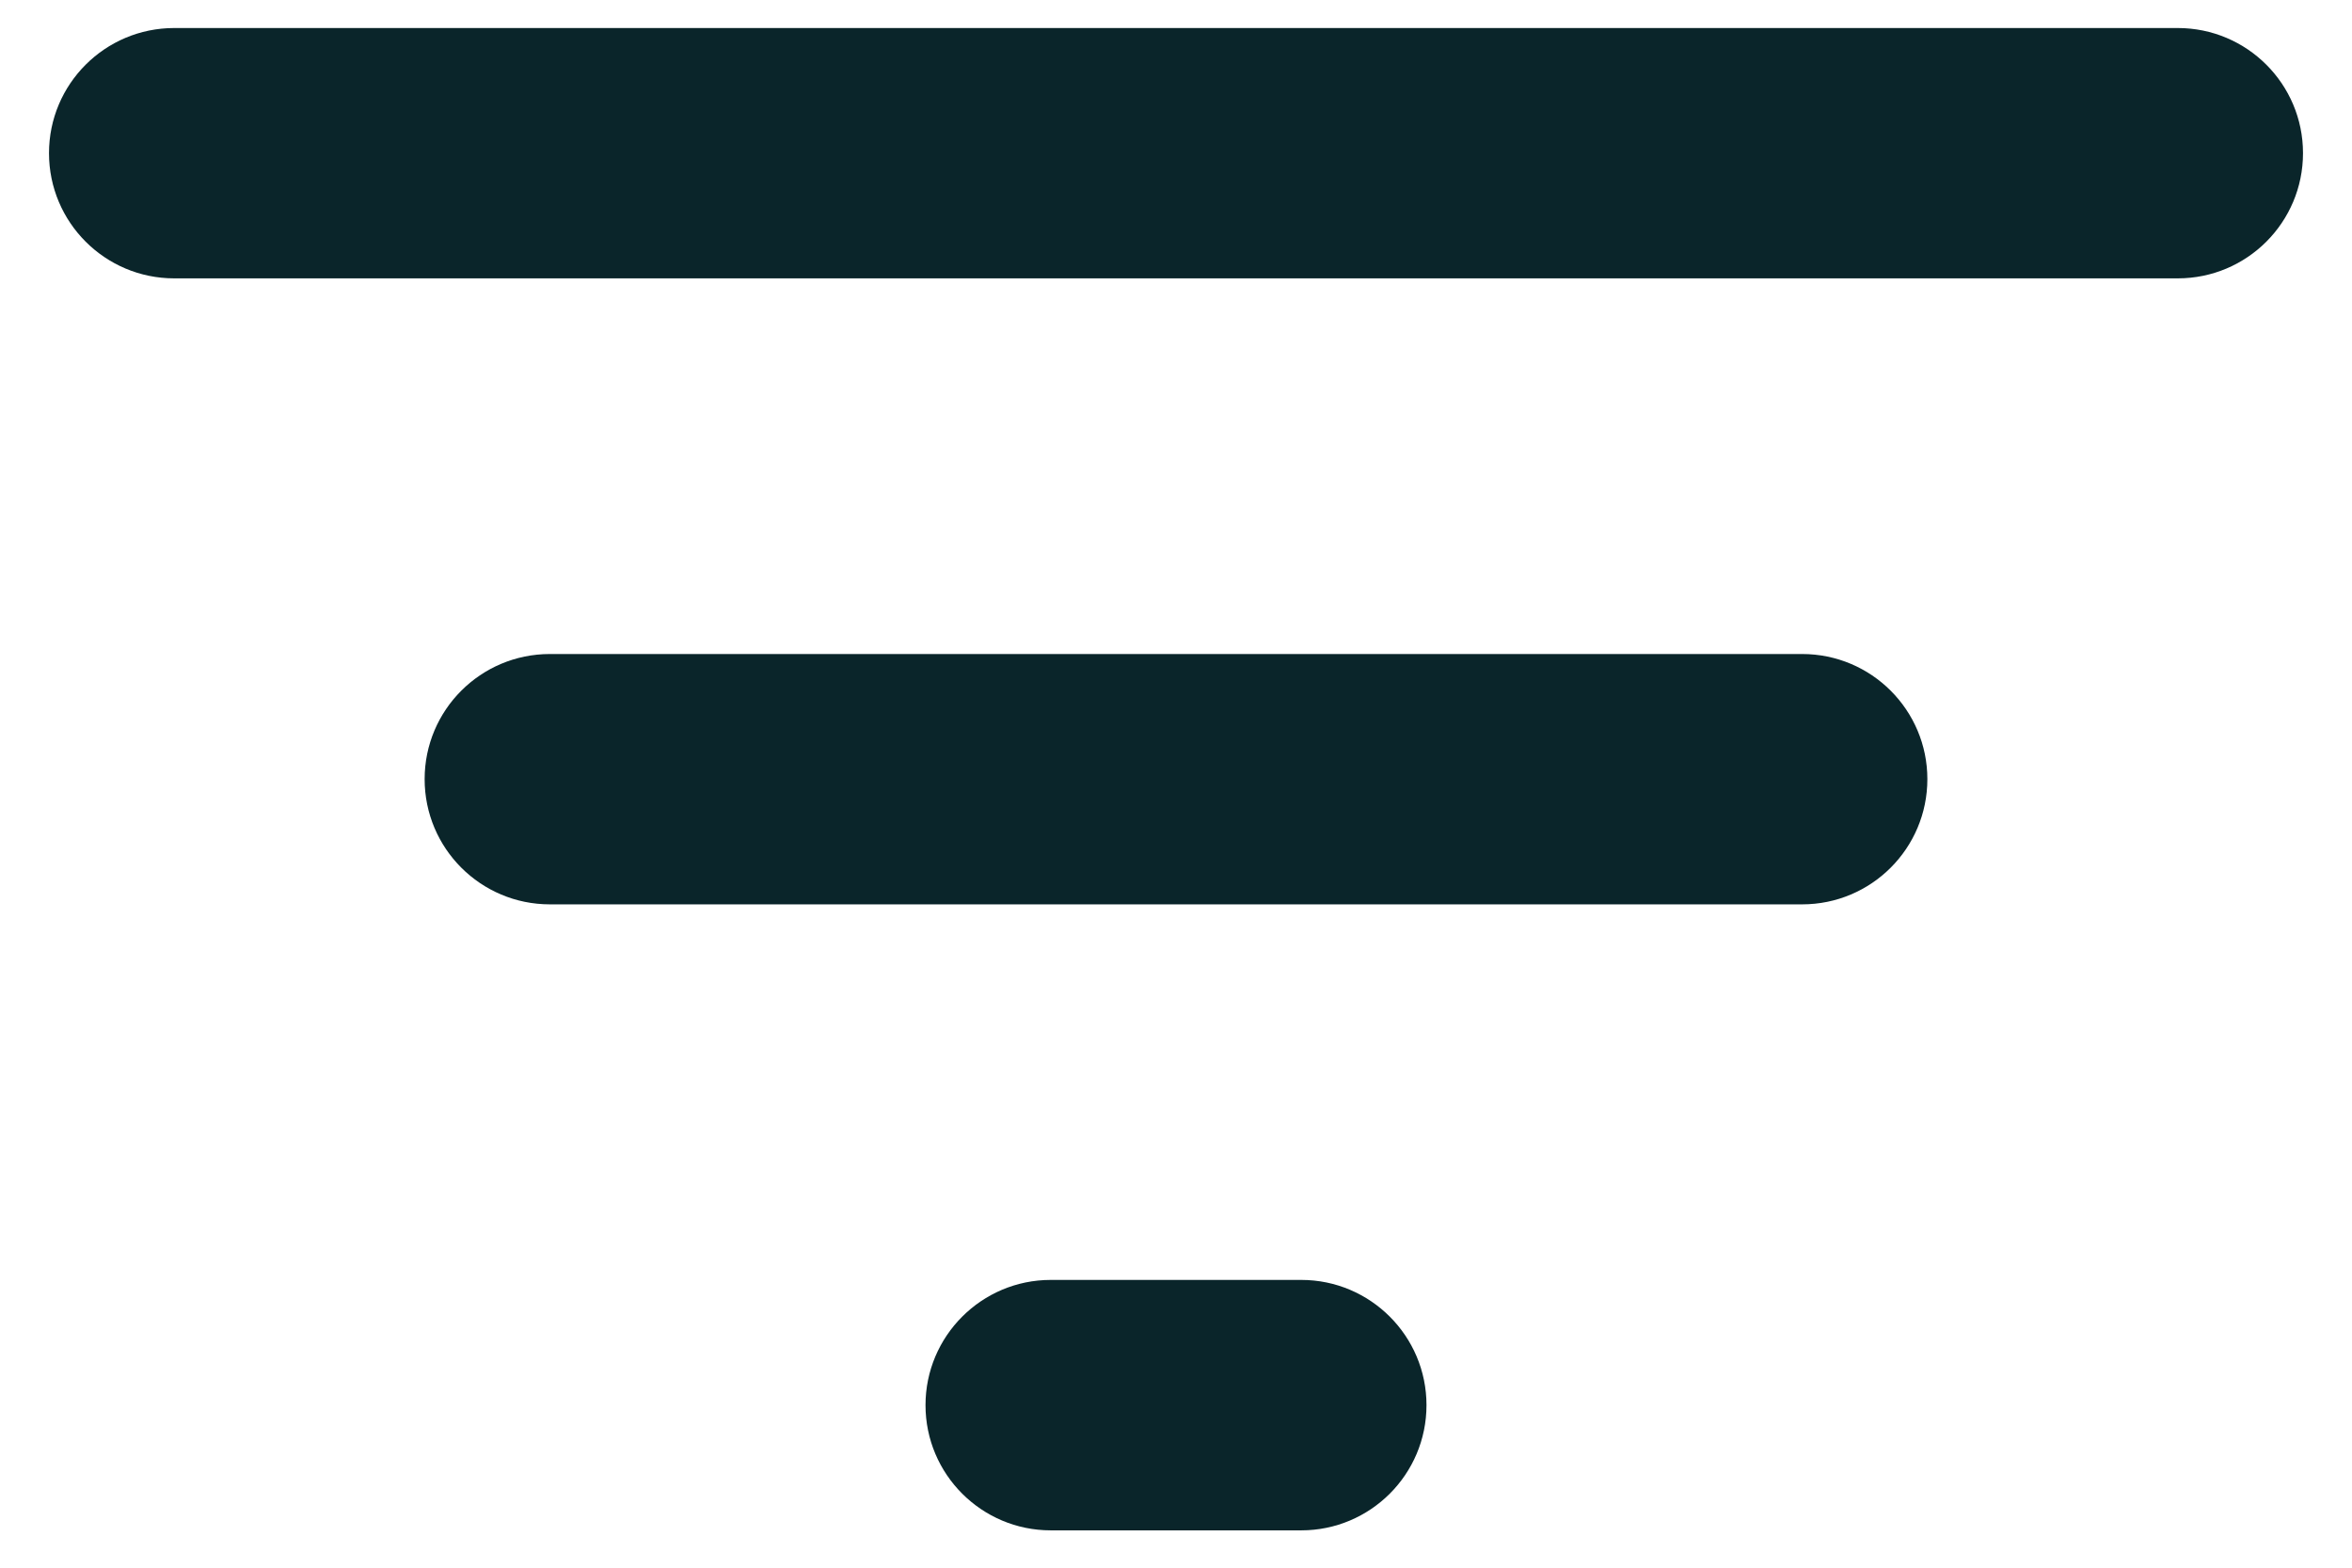 <svg width="24" height="16" viewBox="0 0 24 16" fill="none" xmlns="http://www.w3.org/2000/svg">
  <path d="M9.444 14.341C9.444 15.047 10.017 15.619 10.722 15.619H13.278C13.983 15.619 14.556 15.047 14.556 14.341C14.556 13.636 13.983 13.063 13.278 13.063H10.722C10.017 13.063 9.444 13.636 9.444 14.341ZM1.778 0.286C1.072 0.286 0.5 0.858 0.5 1.563C0.5 2.269 1.072 2.841 1.778 2.841H22.222C22.928 2.841 23.5 2.269 23.5 1.563C23.5 0.858 22.928 0.286 22.222 0.286H1.778ZM4.333 7.952C4.333 8.658 4.905 9.23 5.611 9.23H18.389C19.095 9.23 19.667 8.658 19.667 7.952C19.667 7.247 19.095 6.675 18.389 6.675H5.611C4.905 6.675 4.333 7.247 4.333 7.952Z" fill="#0A252A"/>
</svg>
